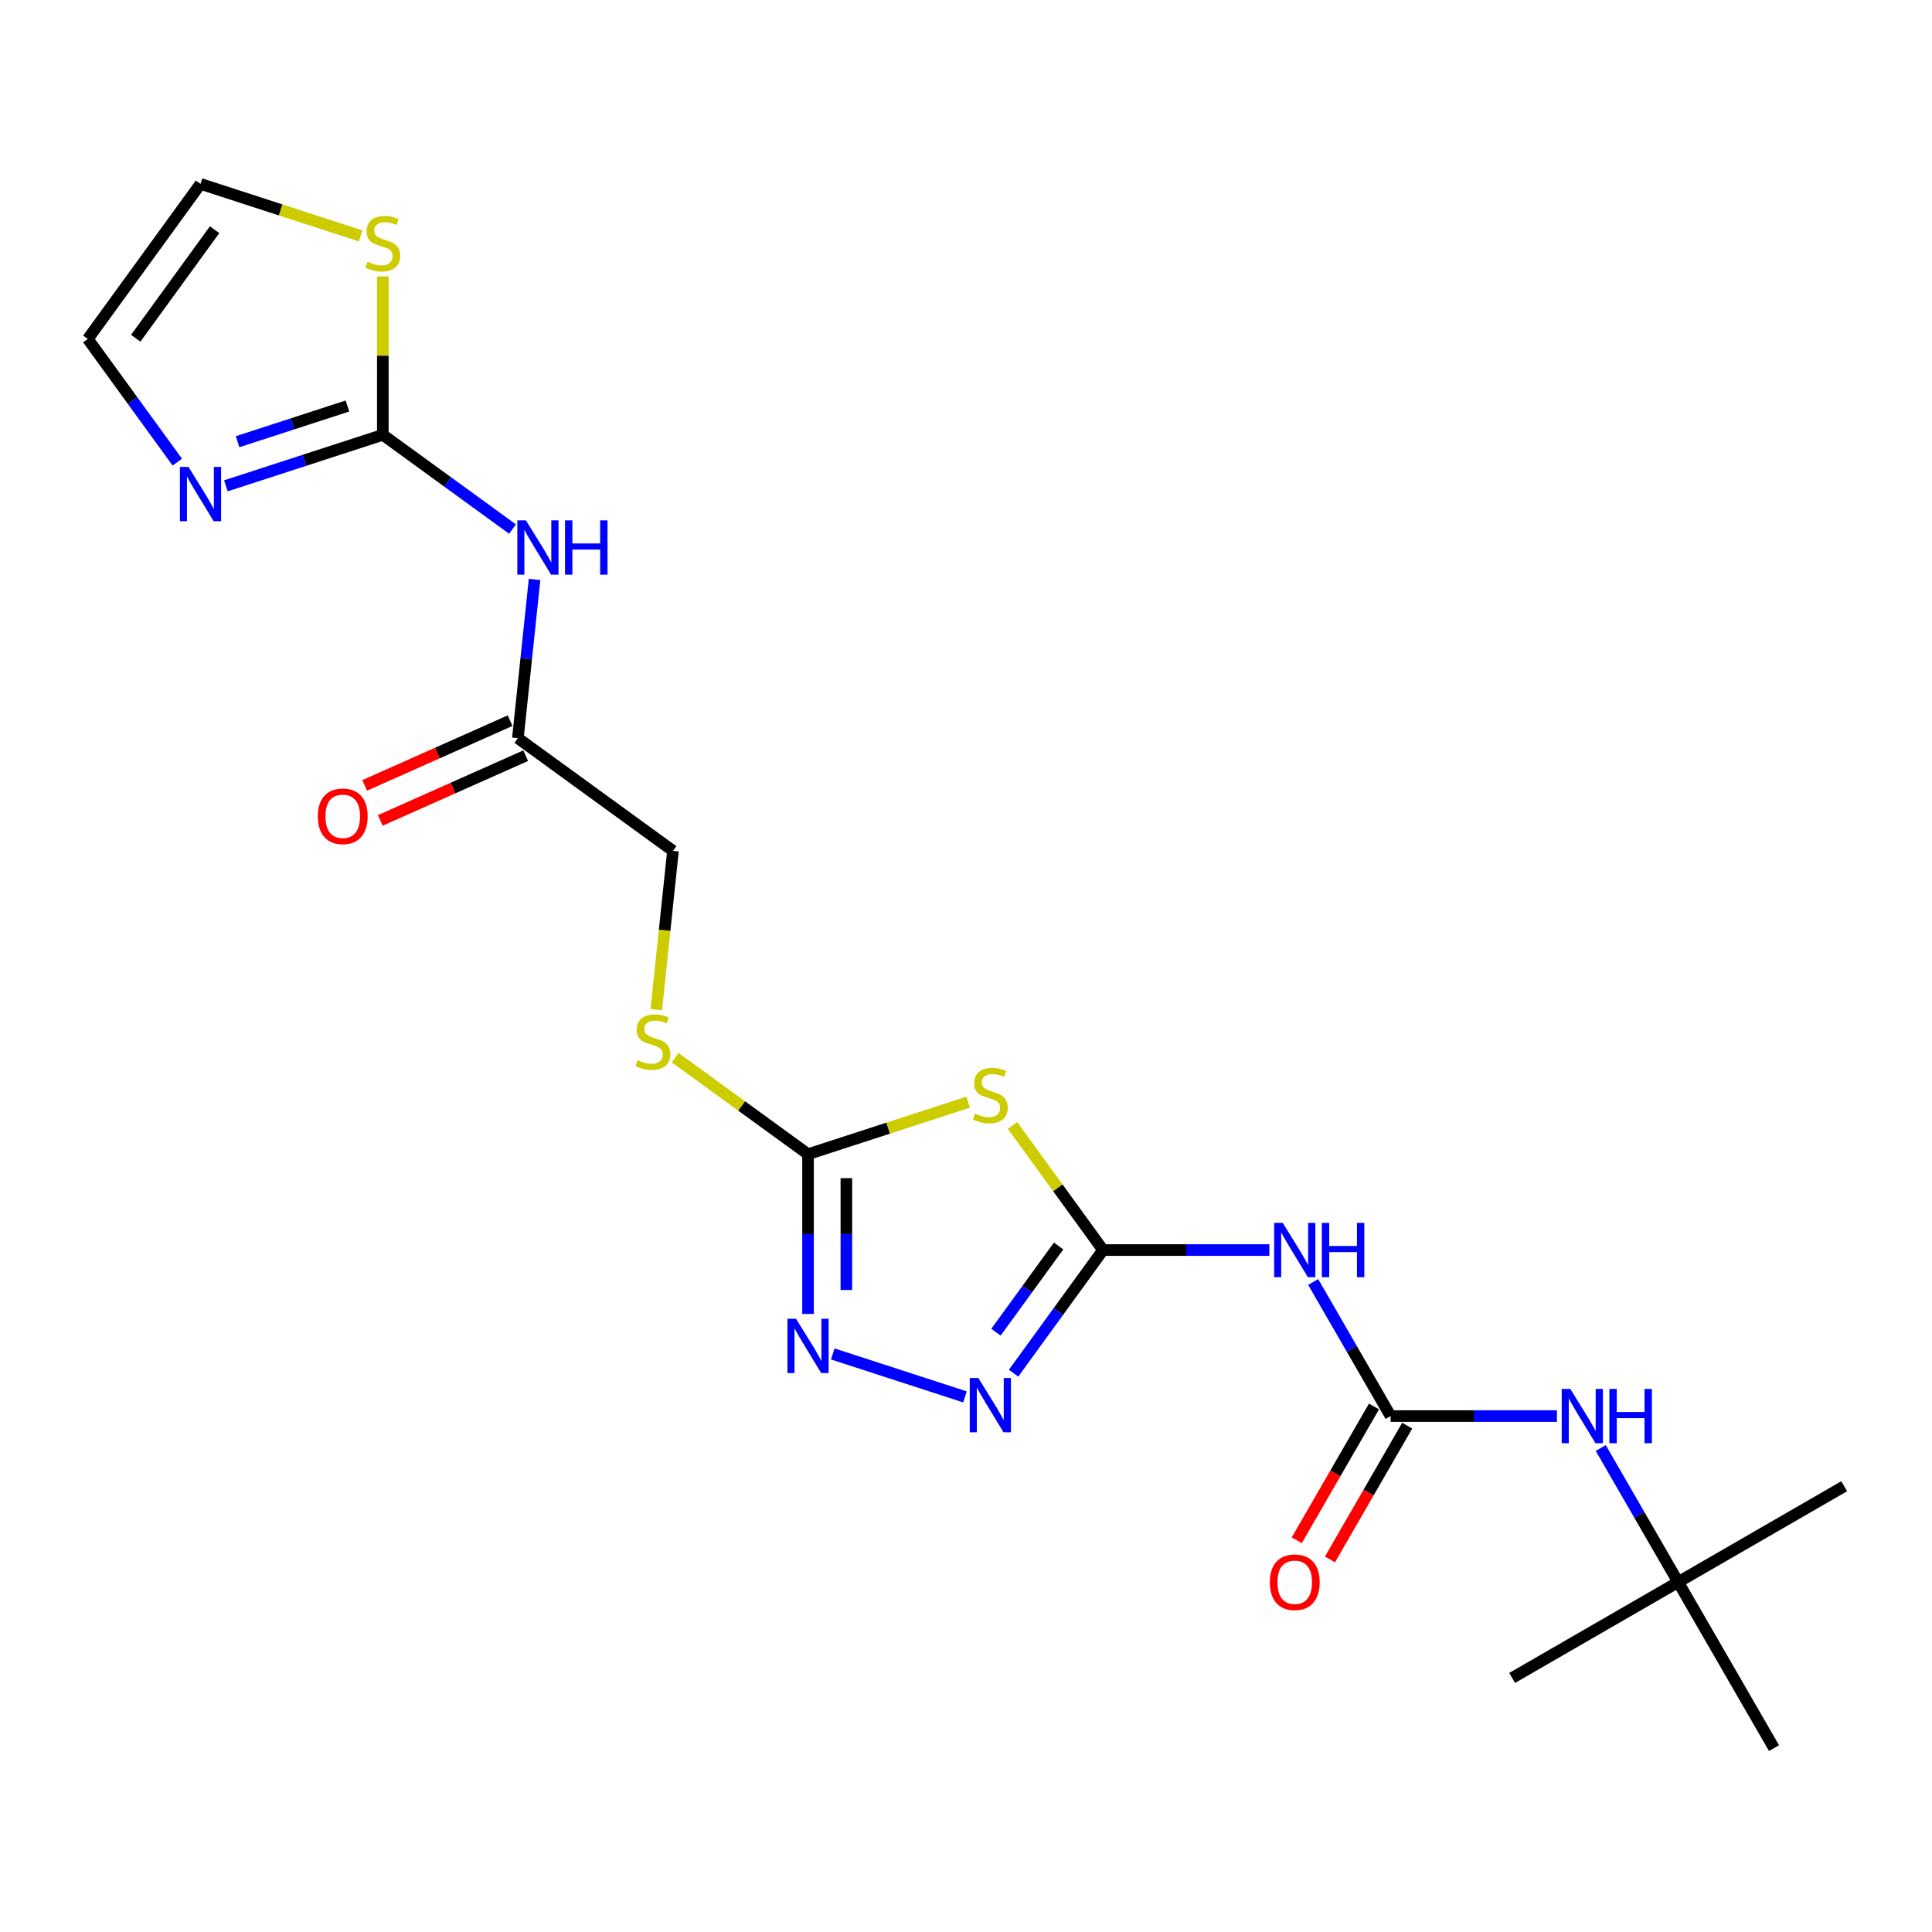 <?xml version='1.0' encoding='iso-8859-1'?>
<svg version='1.1' baseProfile='full'
              xmlns='http://www.w3.org/2000/svg'
                      xmlns:rdkit='http://www.rdkit.org/xml'
                      xmlns:xlink='http://www.w3.org/1999/xlink'
                  xml:space='preserve'
width='1000px' height='1000px' viewBox='0 0 1000 1000'>
<!-- END OF HEADER -->
<rect style='opacity:1.0;fill:#FFFFFF;stroke:none' width='1000' height='1000' x='0' y='0'> </rect>
<path class='bond-0' d='M 570.93,647.022 L 547.513,614.791' style='fill:none;fill-rule:evenodd;stroke:#000000;stroke-width:6px;stroke-linecap:butt;stroke-linejoin:miter;stroke-opacity:1' />
<path class='bond-0' d='M 547.513,614.791 L 524.096,582.561' style='fill:none;fill-rule:evenodd;stroke:#CCCC00;stroke-width:6px;stroke-linecap:butt;stroke-linejoin:miter;stroke-opacity:1' />
<path class='bond-2' d='M 570.93,647.022 L 547.773,678.895' style='fill:none;fill-rule:evenodd;stroke:#000000;stroke-width:6px;stroke-linecap:butt;stroke-linejoin:miter;stroke-opacity:1' />
<path class='bond-2' d='M 547.773,678.895 L 524.617,710.767' style='fill:none;fill-rule:evenodd;stroke:#0000FF;stroke-width:6px;stroke-linecap:butt;stroke-linejoin:miter;stroke-opacity:1' />
<path class='bond-2' d='M 547.928,644.919 L 531.718,667.23' style='fill:none;fill-rule:evenodd;stroke:#000000;stroke-width:6px;stroke-linecap:butt;stroke-linejoin:miter;stroke-opacity:1' />
<path class='bond-2' d='M 531.718,667.23 L 515.508,689.541' style='fill:none;fill-rule:evenodd;stroke:#0000FF;stroke-width:6px;stroke-linecap:butt;stroke-linejoin:miter;stroke-opacity:1' />
<path class='bond-5' d='M 570.93,647.022 L 613.975,647.022' style='fill:none;fill-rule:evenodd;stroke:#000000;stroke-width:6px;stroke-linecap:butt;stroke-linejoin:miter;stroke-opacity:1' />
<path class='bond-5' d='M 613.975,647.022 L 657.02,647.022' style='fill:none;fill-rule:evenodd;stroke:#0000FF;stroke-width:6px;stroke-linecap:butt;stroke-linejoin:miter;stroke-opacity:1' />
<path class='bond-1' d='M 501.115,570.479 L 459.675,583.944' style='fill:none;fill-rule:evenodd;stroke:#CCCC00;stroke-width:6px;stroke-linecap:butt;stroke-linejoin:miter;stroke-opacity:1' />
<path class='bond-1' d='M 459.675,583.944 L 418.235,597.408' style='fill:none;fill-rule:evenodd;stroke:#000000;stroke-width:6px;stroke-linecap:butt;stroke-linejoin:miter;stroke-opacity:1' />
<path class='bond-12' d='M 418.235,597.408 L 383.842,572.42' style='fill:none;fill-rule:evenodd;stroke:#000000;stroke-width:6px;stroke-linecap:butt;stroke-linejoin:miter;stroke-opacity:1' />
<path class='bond-12' d='M 383.842,572.42 L 349.449,547.432' style='fill:none;fill-rule:evenodd;stroke:#CCCC00;stroke-width:6px;stroke-linecap:butt;stroke-linejoin:miter;stroke-opacity:1' />
<path class='bond-22' d='M 418.235,597.408 L 418.235,638.756' style='fill:none;fill-rule:evenodd;stroke:#000000;stroke-width:6px;stroke-linecap:butt;stroke-linejoin:miter;stroke-opacity:1' />
<path class='bond-22' d='M 418.235,638.756 L 418.235,680.104' style='fill:none;fill-rule:evenodd;stroke:#0000FF;stroke-width:6px;stroke-linecap:butt;stroke-linejoin:miter;stroke-opacity:1' />
<path class='bond-22' d='M 438.081,609.813 L 438.081,638.756' style='fill:none;fill-rule:evenodd;stroke:#000000;stroke-width:6px;stroke-linecap:butt;stroke-linejoin:miter;stroke-opacity:1' />
<path class='bond-22' d='M 438.081,638.756 L 438.081,667.7' style='fill:none;fill-rule:evenodd;stroke:#0000FF;stroke-width:6px;stroke-linecap:butt;stroke-linejoin:miter;stroke-opacity:1' />
<path class='bond-3' d='M 499.468,723.03 L 431.028,700.792' style='fill:none;fill-rule:evenodd;stroke:#0000FF;stroke-width:6px;stroke-linecap:butt;stroke-linejoin:miter;stroke-opacity:1' />
<path class='bond-4' d='M 198.15,225.068 L 231.719,249.458' style='fill:none;fill-rule:evenodd;stroke:#000000;stroke-width:6px;stroke-linecap:butt;stroke-linejoin:miter;stroke-opacity:1' />
<path class='bond-4' d='M 231.719,249.458 L 265.289,273.847' style='fill:none;fill-rule:evenodd;stroke:#0000FF;stroke-width:6px;stroke-linecap:butt;stroke-linejoin:miter;stroke-opacity:1' />
<path class='bond-8' d='M 198.15,225.068 L 157.533,238.265' style='fill:none;fill-rule:evenodd;stroke:#000000;stroke-width:6px;stroke-linecap:butt;stroke-linejoin:miter;stroke-opacity:1' />
<path class='bond-8' d='M 157.533,238.265 L 116.917,251.462' style='fill:none;fill-rule:evenodd;stroke:#0000FF;stroke-width:6px;stroke-linecap:butt;stroke-linejoin:miter;stroke-opacity:1' />
<path class='bond-8' d='M 179.832,210.153 L 151.401,219.391' style='fill:none;fill-rule:evenodd;stroke:#000000;stroke-width:6px;stroke-linecap:butt;stroke-linejoin:miter;stroke-opacity:1' />
<path class='bond-8' d='M 151.401,219.391 L 122.969,228.629' style='fill:none;fill-rule:evenodd;stroke:#0000FF;stroke-width:6px;stroke-linecap:butt;stroke-linejoin:miter;stroke-opacity:1' />
<path class='bond-9' d='M 198.15,225.068 L 198.15,184.077' style='fill:none;fill-rule:evenodd;stroke:#000000;stroke-width:6px;stroke-linecap:butt;stroke-linejoin:miter;stroke-opacity:1' />
<path class='bond-9' d='M 198.15,184.077 L 198.15,143.086' style='fill:none;fill-rule:evenodd;stroke:#CCCC00;stroke-width:6px;stroke-linecap:butt;stroke-linejoin:miter;stroke-opacity:1' />
<path class='bond-6' d='M 679.702,663.553 L 699.737,698.254' style='fill:none;fill-rule:evenodd;stroke:#0000FF;stroke-width:6px;stroke-linecap:butt;stroke-linejoin:miter;stroke-opacity:1' />
<path class='bond-6' d='M 699.737,698.254 L 719.771,732.955' style='fill:none;fill-rule:evenodd;stroke:#000000;stroke-width:6px;stroke-linecap:butt;stroke-linejoin:miter;stroke-opacity:1' />
<path class='bond-11' d='M 719.771,732.955 L 762.816,732.955' style='fill:none;fill-rule:evenodd;stroke:#000000;stroke-width:6px;stroke-linecap:butt;stroke-linejoin:miter;stroke-opacity:1' />
<path class='bond-11' d='M 762.816,732.955 L 805.861,732.955' style='fill:none;fill-rule:evenodd;stroke:#0000FF;stroke-width:6px;stroke-linecap:butt;stroke-linejoin:miter;stroke-opacity:1' />
<path class='bond-14' d='M 711.178,727.994 L 691.189,762.616' style='fill:none;fill-rule:evenodd;stroke:#000000;stroke-width:6px;stroke-linecap:butt;stroke-linejoin:miter;stroke-opacity:1' />
<path class='bond-14' d='M 691.189,762.616 L 671.2,797.237' style='fill:none;fill-rule:evenodd;stroke:#FF0000;stroke-width:6px;stroke-linecap:butt;stroke-linejoin:miter;stroke-opacity:1' />
<path class='bond-14' d='M 728.365,737.917 L 708.376,772.538' style='fill:none;fill-rule:evenodd;stroke:#000000;stroke-width:6px;stroke-linecap:butt;stroke-linejoin:miter;stroke-opacity:1' />
<path class='bond-14' d='M 708.376,772.538 L 688.387,807.16' style='fill:none;fill-rule:evenodd;stroke:#FF0000;stroke-width:6px;stroke-linecap:butt;stroke-linejoin:miter;stroke-opacity:1' />
<path class='bond-7' d='M 276.689,299.924 L 272.371,341' style='fill:none;fill-rule:evenodd;stroke:#0000FF;stroke-width:6px;stroke-linecap:butt;stroke-linejoin:miter;stroke-opacity:1' />
<path class='bond-7' d='M 272.371,341 L 268.054,382.076' style='fill:none;fill-rule:evenodd;stroke:#000000;stroke-width:6px;stroke-linecap:butt;stroke-linejoin:miter;stroke-opacity:1' />
<path class='bond-13' d='M 91.768,239.2 L 68.611,207.327' style='fill:none;fill-rule:evenodd;stroke:#0000FF;stroke-width:6px;stroke-linecap:butt;stroke-linejoin:miter;stroke-opacity:1' />
<path class='bond-13' d='M 68.611,207.327 L 45.455,175.454' style='fill:none;fill-rule:evenodd;stroke:#000000;stroke-width:6px;stroke-linecap:butt;stroke-linejoin:miter;stroke-opacity:1' />
<path class='bond-15' d='M 186.659,122.107 L 145.219,108.643' style='fill:none;fill-rule:evenodd;stroke:#CCCC00;stroke-width:6px;stroke-linecap:butt;stroke-linejoin:miter;stroke-opacity:1' />
<path class='bond-15' d='M 145.219,108.643 L 103.779,95.178' style='fill:none;fill-rule:evenodd;stroke:#000000;stroke-width:6px;stroke-linecap:butt;stroke-linejoin:miter;stroke-opacity:1' />
<path class='bond-10' d='M 268.054,382.076 L 348.331,440.4' style='fill:none;fill-rule:evenodd;stroke:#000000;stroke-width:6px;stroke-linecap:butt;stroke-linejoin:miter;stroke-opacity:1' />
<path class='bond-17' d='M 264.018,373.011 L 226.384,389.767' style='fill:none;fill-rule:evenodd;stroke:#000000;stroke-width:6px;stroke-linecap:butt;stroke-linejoin:miter;stroke-opacity:1' />
<path class='bond-17' d='M 226.384,389.767 L 188.75,406.523' style='fill:none;fill-rule:evenodd;stroke:#FF0000;stroke-width:6px;stroke-linecap:butt;stroke-linejoin:miter;stroke-opacity:1' />
<path class='bond-17' d='M 272.09,391.141 L 234.456,407.897' style='fill:none;fill-rule:evenodd;stroke:#000000;stroke-width:6px;stroke-linecap:butt;stroke-linejoin:miter;stroke-opacity:1' />
<path class='bond-17' d='M 234.456,407.897 L 196.822,424.653' style='fill:none;fill-rule:evenodd;stroke:#FF0000;stroke-width:6px;stroke-linecap:butt;stroke-linejoin:miter;stroke-opacity:1' />
<path class='bond-16' d='M 828.543,749.487 L 848.577,784.188' style='fill:none;fill-rule:evenodd;stroke:#0000FF;stroke-width:6px;stroke-linecap:butt;stroke-linejoin:miter;stroke-opacity:1' />
<path class='bond-16' d='M 848.577,784.188 L 868.612,818.889' style='fill:none;fill-rule:evenodd;stroke:#000000;stroke-width:6px;stroke-linecap:butt;stroke-linejoin:miter;stroke-opacity:1' />
<path class='bond-18' d='M 339.692,522.593 L 344.011,481.496' style='fill:none;fill-rule:evenodd;stroke:#CCCC00;stroke-width:6px;stroke-linecap:butt;stroke-linejoin:miter;stroke-opacity:1' />
<path class='bond-18' d='M 344.011,481.496 L 348.331,440.4' style='fill:none;fill-rule:evenodd;stroke:#000000;stroke-width:6px;stroke-linecap:butt;stroke-linejoin:miter;stroke-opacity:1' />
<path class='bond-23' d='M 45.455,175.454 L 103.779,95.178' style='fill:none;fill-rule:evenodd;stroke:#000000;stroke-width:6px;stroke-linecap:butt;stroke-linejoin:miter;stroke-opacity:1' />
<path class='bond-23' d='M 70.258,175.078 L 111.086,118.884' style='fill:none;fill-rule:evenodd;stroke:#000000;stroke-width:6px;stroke-linecap:butt;stroke-linejoin:miter;stroke-opacity:1' />
<path class='bond-19' d='M 868.612,818.889 L 954.545,769.275' style='fill:none;fill-rule:evenodd;stroke:#000000;stroke-width:6px;stroke-linecap:butt;stroke-linejoin:miter;stroke-opacity:1' />
<path class='bond-20' d='M 868.612,818.889 L 782.679,868.502' style='fill:none;fill-rule:evenodd;stroke:#000000;stroke-width:6px;stroke-linecap:butt;stroke-linejoin:miter;stroke-opacity:1' />
<path class='bond-21' d='M 868.612,818.889 L 918.226,904.822' style='fill:none;fill-rule:evenodd;stroke:#000000;stroke-width:6px;stroke-linecap:butt;stroke-linejoin:miter;stroke-opacity:1' />
<path  class='atom-1' d='M 504.668 576.39
Q 504.985 576.51, 506.295 577.065
Q 507.605 577.621, 509.034 577.978
Q 510.502 578.296, 511.931 578.296
Q 514.59 578.296, 516.138 577.025
Q 517.686 575.716, 517.686 573.453
Q 517.686 571.905, 516.893 570.953
Q 516.138 570, 514.948 569.484
Q 513.757 568.968, 511.772 568.373
Q 509.272 567.619, 507.764 566.904
Q 506.295 566.19, 505.223 564.682
Q 504.191 563.173, 504.191 560.633
Q 504.191 557.101, 506.573 554.918
Q 508.994 552.735, 513.757 552.735
Q 517.012 552.735, 520.703 554.283
L 519.79 557.339
Q 516.416 555.95, 513.876 555.95
Q 511.137 555.95, 509.629 557.101
Q 508.121 558.212, 508.161 560.157
Q 508.161 561.665, 508.915 562.578
Q 509.708 563.491, 510.82 564.007
Q 511.971 564.523, 513.876 565.118
Q 516.416 565.912, 517.925 566.706
Q 519.433 567.5, 520.504 569.127
Q 521.616 570.715, 521.616 573.453
Q 521.616 577.343, 518.996 579.447
Q 516.416 581.511, 512.09 581.511
Q 509.589 581.511, 507.684 580.955
Q 505.819 580.439, 503.596 579.526
L 504.668 576.39
' fill='#CCCC00'/>
<path  class='atom-3' d='M 506.394 713.248
L 515.603 728.132
Q 516.515 729.601, 517.984 732.26
Q 519.453 734.919, 519.532 735.078
L 519.532 713.248
L 523.263 713.248
L 523.263 741.349
L 519.413 741.349
L 509.53 725.076
Q 508.379 723.171, 507.148 720.988
Q 505.958 718.805, 505.6 718.13
L 505.6 741.349
L 501.949 741.349
L 501.949 713.248
L 506.394 713.248
' fill='#0000FF'/>
<path  class='atom-4' d='M 412.024 682.585
L 421.232 697.469
Q 422.145 698.938, 423.613 701.597
Q 425.082 704.256, 425.161 704.415
L 425.161 682.585
L 428.892 682.585
L 428.892 710.686
L 425.042 710.686
L 415.159 694.413
Q 414.008 692.508, 412.778 690.325
Q 411.587 688.142, 411.23 687.467
L 411.23 710.686
L 407.578 710.686
L 407.578 682.585
L 412.024 682.585
' fill='#0000FF'/>
<path  class='atom-6' d='M 663.946 632.972
L 673.154 647.856
Q 674.067 649.324, 675.536 651.983
Q 677.004 654.643, 677.084 654.802
L 677.084 632.972
L 680.815 632.972
L 680.815 661.073
L 676.965 661.073
L 667.081 644.799
Q 665.93 642.894, 664.7 640.711
Q 663.509 638.528, 663.152 637.854
L 663.152 661.073
L 659.501 661.073
L 659.501 632.972
L 663.946 632.972
' fill='#0000FF'/>
<path  class='atom-6' d='M 684.188 632.972
L 687.999 632.972
L 687.999 644.918
L 702.367 644.918
L 702.367 632.972
L 706.177 632.972
L 706.177 661.073
L 702.367 661.073
L 702.367 648.094
L 687.999 648.094
L 687.999 661.073
L 684.188 661.073
L 684.188 632.972
' fill='#0000FF'/>
<path  class='atom-8' d='M 272.215 269.342
L 281.423 284.226
Q 282.336 285.694, 283.804 288.354
Q 285.273 291.013, 285.352 291.172
L 285.352 269.342
L 289.083 269.342
L 289.083 297.443
L 285.233 297.443
L 275.35 281.17
Q 274.199 279.265, 272.969 277.082
Q 271.778 274.899, 271.421 274.224
L 271.421 297.443
L 267.769 297.443
L 267.769 269.342
L 272.215 269.342
' fill='#0000FF'/>
<path  class='atom-8' d='M 292.457 269.342
L 296.267 269.342
L 296.267 281.289
L 310.635 281.289
L 310.635 269.342
L 314.446 269.342
L 314.446 297.443
L 310.635 297.443
L 310.635 284.464
L 296.267 284.464
L 296.267 297.443
L 292.457 297.443
L 292.457 269.342
' fill='#0000FF'/>
<path  class='atom-9' d='M 97.567 241.68
L 106.776 256.564
Q 107.688 258.033, 109.157 260.692
Q 110.626 263.352, 110.705 263.51
L 110.705 241.68
L 114.436 241.68
L 114.436 269.782
L 110.586 269.782
L 100.703 253.508
Q 99.552 251.603, 98.321 249.42
Q 97.131 247.237, 96.773 246.562
L 96.773 269.782
L 93.122 269.782
L 93.122 241.68
L 97.567 241.68
' fill='#0000FF'/>
<path  class='atom-10' d='M 190.211 135.486
Q 190.529 135.605, 191.839 136.16
Q 193.149 136.716, 194.577 137.073
Q 196.046 137.391, 197.475 137.391
Q 200.134 137.391, 201.682 136.121
Q 203.23 134.811, 203.23 132.549
Q 203.23 131.001, 202.436 130.048
Q 201.682 129.095, 200.491 128.579
Q 199.301 128.063, 197.316 127.468
Q 194.816 126.714, 193.307 126
Q 191.839 125.285, 190.767 123.777
Q 189.735 122.269, 189.735 119.728
Q 189.735 116.196, 192.117 114.013
Q 194.538 111.83, 199.301 111.83
Q 202.555 111.83, 206.247 113.378
L 205.334 116.434
Q 201.96 115.045, 199.42 115.045
Q 196.681 115.045, 195.173 116.196
Q 193.665 117.307, 193.704 119.252
Q 193.704 120.76, 194.458 121.673
Q 195.252 122.586, 196.364 123.102
Q 197.515 123.618, 199.42 124.213
Q 201.96 125.007, 203.468 125.801
Q 204.976 126.595, 206.048 128.222
Q 207.159 129.81, 207.159 132.549
Q 207.159 136.438, 204.54 138.542
Q 201.96 140.606, 197.634 140.606
Q 195.133 140.606, 193.228 140.05
Q 191.362 139.534, 189.14 138.621
L 190.211 135.486
' fill='#CCCC00'/>
<path  class='atom-12' d='M 812.787 718.905
L 821.995 733.789
Q 822.908 735.258, 824.377 737.917
Q 825.845 740.576, 825.925 740.735
L 825.925 718.905
L 829.655 718.905
L 829.655 747.006
L 825.805 747.006
L 815.922 730.733
Q 814.771 728.828, 813.541 726.645
Q 812.35 724.462, 811.993 723.787
L 811.993 747.006
L 808.341 747.006
L 808.341 718.905
L 812.787 718.905
' fill='#0000FF'/>
<path  class='atom-12' d='M 833.029 718.905
L 836.84 718.905
L 836.84 730.852
L 851.208 730.852
L 851.208 718.905
L 855.018 718.905
L 855.018 747.006
L 851.208 747.006
L 851.208 734.027
L 836.84 734.027
L 836.84 747.006
L 833.029 747.006
L 833.029 718.905
' fill='#0000FF'/>
<path  class='atom-13' d='M 330.02 548.729
Q 330.338 548.848, 331.648 549.404
Q 332.958 549.959, 334.386 550.317
Q 335.855 550.634, 337.284 550.634
Q 339.943 550.634, 341.491 549.364
Q 343.039 548.054, 343.039 545.792
Q 343.039 544.244, 342.245 543.291
Q 341.491 542.339, 340.3 541.823
Q 339.11 541.307, 337.125 540.711
Q 334.625 539.957, 333.116 539.243
Q 331.648 538.528, 330.576 537.02
Q 329.544 535.512, 329.544 532.972
Q 329.544 529.439, 331.926 527.256
Q 334.347 525.073, 339.11 525.073
Q 342.364 525.073, 346.056 526.621
L 345.143 529.677
Q 341.769 528.288, 339.229 528.288
Q 336.49 528.288, 334.982 529.439
Q 333.474 530.551, 333.513 532.495
Q 333.513 534.004, 334.267 534.917
Q 335.061 535.829, 336.173 536.345
Q 337.324 536.861, 339.229 537.457
Q 341.769 538.251, 343.277 539.044
Q 344.785 539.838, 345.857 541.466
Q 346.968 543.053, 346.968 545.792
Q 346.968 549.682, 344.349 551.785
Q 341.769 553.849, 337.443 553.849
Q 334.942 553.849, 333.037 553.293
Q 331.171 552.777, 328.949 551.865
L 330.02 548.729
' fill='#CCCC00'/>
<path  class='atom-15' d='M 657.258 818.968
Q 657.258 812.221, 660.592 808.45
Q 663.926 804.679, 670.158 804.679
Q 676.389 804.679, 679.723 808.45
Q 683.057 812.221, 683.057 818.968
Q 683.057 825.795, 679.683 829.685
Q 676.31 833.535, 670.158 833.535
Q 663.966 833.535, 660.592 829.685
Q 657.258 825.835, 657.258 818.968
M 670.158 830.359
Q 674.444 830.359, 676.746 827.502
Q 679.088 824.604, 679.088 818.968
Q 679.088 813.451, 676.746 810.673
Q 674.444 807.855, 670.158 807.855
Q 665.871 807.855, 663.529 810.633
Q 661.227 813.411, 661.227 818.968
Q 661.227 824.644, 663.529 827.502
Q 665.871 830.359, 670.158 830.359
' fill='#FF0000'/>
<path  class='atom-18' d='M 164.506 422.515
Q 164.506 415.767, 167.84 411.997
Q 171.174 408.226, 177.405 408.226
Q 183.637 408.226, 186.971 411.997
Q 190.305 415.767, 190.305 422.515
Q 190.305 429.342, 186.931 433.231
Q 183.558 437.081, 177.405 437.081
Q 171.214 437.081, 167.84 433.231
Q 164.506 429.381, 164.506 422.515
M 177.405 433.906
Q 181.692 433.906, 183.994 431.048
Q 186.336 428.151, 186.336 422.515
Q 186.336 416.998, 183.994 414.219
Q 181.692 411.401, 177.405 411.401
Q 173.119 411.401, 170.777 414.18
Q 168.475 416.958, 168.475 422.515
Q 168.475 428.191, 170.777 431.048
Q 173.119 433.906, 177.405 433.906
' fill='#FF0000'/>
</svg>
